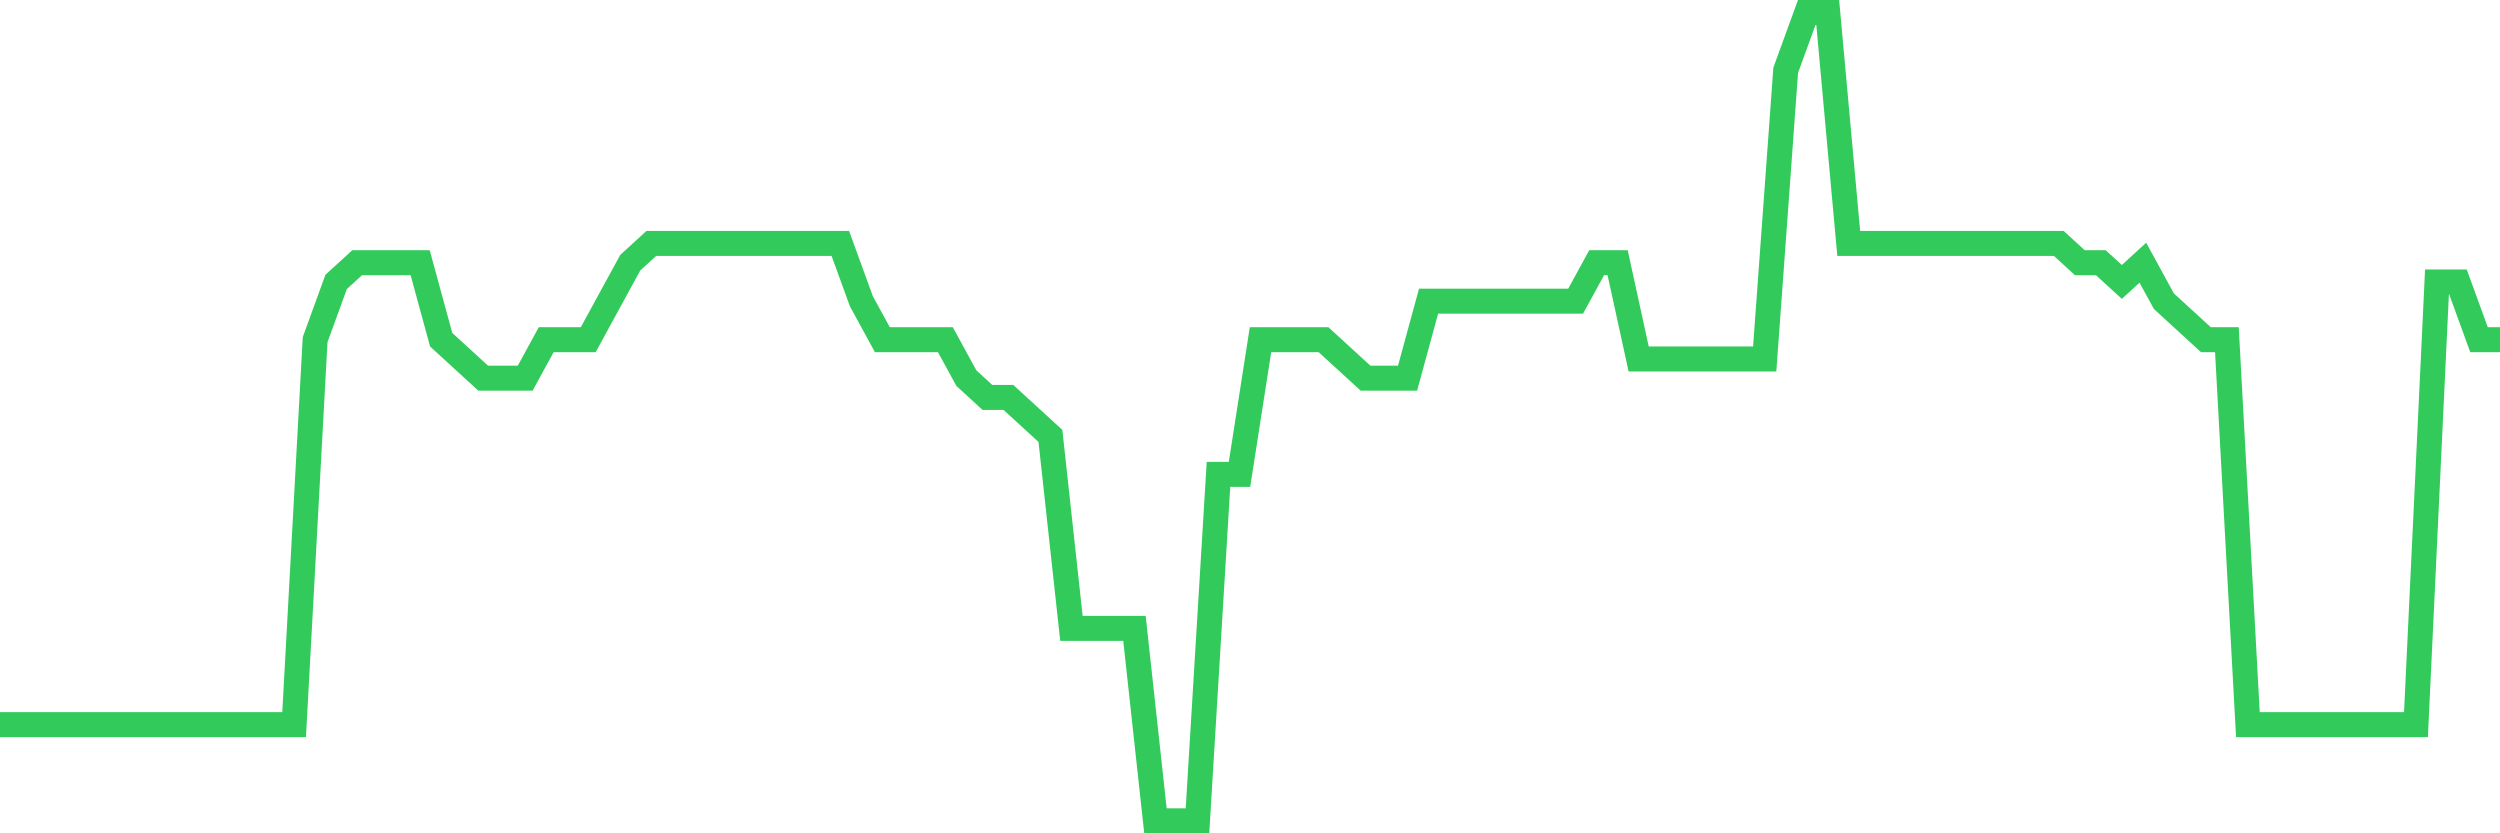 <svg
  xmlns="http://www.w3.org/2000/svg"
  xmlns:xlink="http://www.w3.org/1999/xlink"
  width="120"
  height="40"
  viewBox="0 0 120 40"
  preserveAspectRatio="none"
>
  <polyline
    points="0,34.781 1.008,34.781 2.017,34.781 3.025,34.781 4.034,34.781 5.042,34.781 6.05,34.781 7.059,34.781 8.067,34.781 9.076,34.781 10.084,34.781 11.092,34.781 12.101,34.781 13.109,34.781 14.118,34.781 15.126,16.305 16.134,13.533 17.143,12.61 18.151,12.61 19.16,12.61 20.168,12.61 21.176,16.305 22.185,17.229 23.193,18.152 24.202,18.152 25.21,18.152 26.218,16.305 27.227,16.305 28.235,16.305 29.244,14.457 30.252,12.61 31.261,11.686 32.269,11.686 33.277,11.686 34.286,11.686 35.294,11.686 36.303,11.686 37.311,11.686 38.319,11.686 39.328,11.686 40.336,11.686 41.345,14.457 42.353,16.305 43.361,16.305 44.37,16.305 45.378,16.305 46.387,18.152 47.395,19.076 48.403,19.076 49.412,20 50.42,20.924 51.429,30.162 52.437,30.162 53.445,30.162 54.454,30.162 55.462,39.4 56.471,39.4 57.479,39.4 58.487,22.771 59.496,22.771 60.504,16.305 61.513,16.305 62.521,16.305 63.529,16.305 64.538,17.229 65.546,18.152 66.555,18.152 67.563,18.152 68.571,14.457 69.58,14.457 70.588,14.457 71.597,14.457 72.605,14.457 73.613,14.457 74.622,14.457 75.63,14.457 76.639,12.61 77.647,12.61 78.655,17.229 79.664,17.229 80.672,17.229 81.681,17.229 82.689,17.229 83.697,17.229 84.706,17.229 85.714,3.371 86.723,0.6 87.731,0.6 88.739,11.686 89.748,11.686 90.756,11.686 91.765,11.686 92.773,11.686 93.782,11.686 94.79,11.686 95.798,11.686 96.807,11.686 97.815,11.686 98.824,11.686 99.832,12.61 100.84,12.61 101.849,13.533 102.857,12.61 103.866,14.457 104.874,15.381 105.882,16.305 106.891,16.305 107.899,34.781 108.908,34.781 109.916,34.781 110.924,34.781 111.933,34.781 112.941,34.781 113.95,34.781 114.958,34.781 115.966,34.781 116.975,13.533 117.983,13.533 118.992,16.305 120,16.305"
    fill="none"
    stroke="#32ca5b"
    stroke-width="1.2"
  >
  </polyline>
</svg>